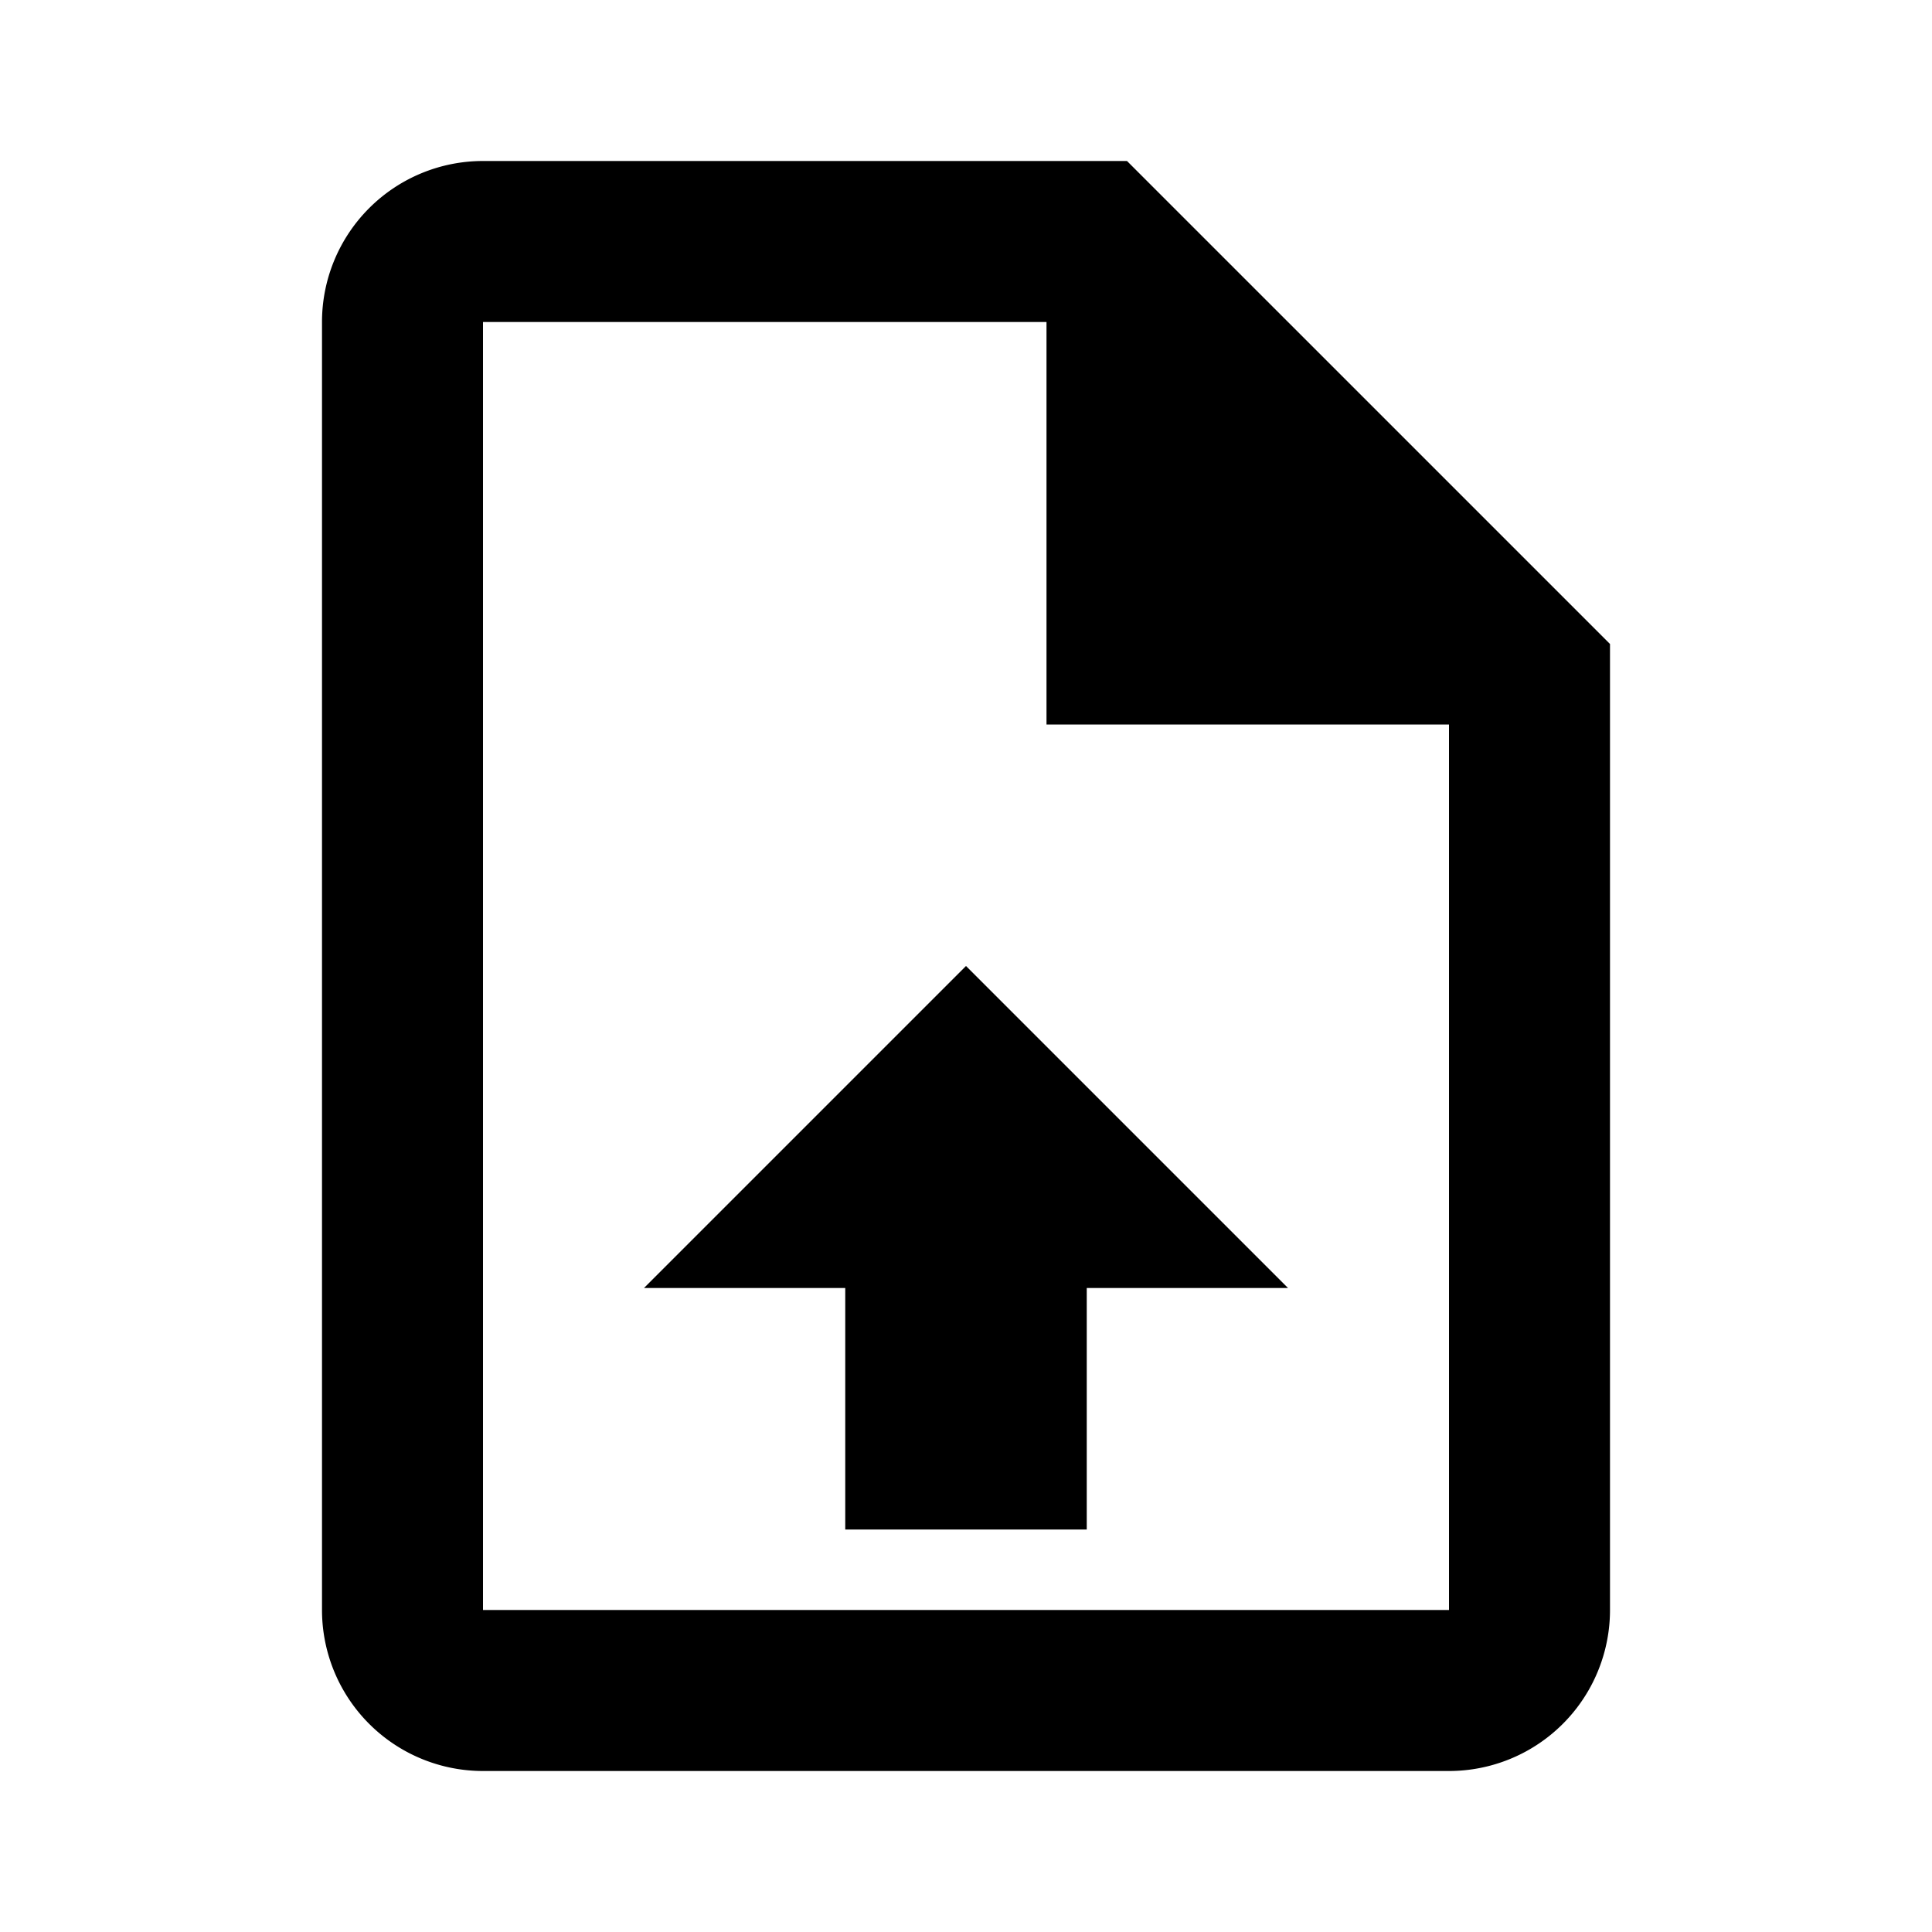<svg xmlns="http://www.w3.org/2000/svg" viewBox="0 0 24 24">
  <path fill="currentColor" d="M14,2H6A2,2 0 0,0 4,4V20A2,2 0 0,0 6,22H18A2,2 0 0,0 20,20V8L14,2M18,20H6V4H13V9H18V20Z M12,12L16,16H13.5V19H10.5V16H8L12,12Z"/>
</svg>